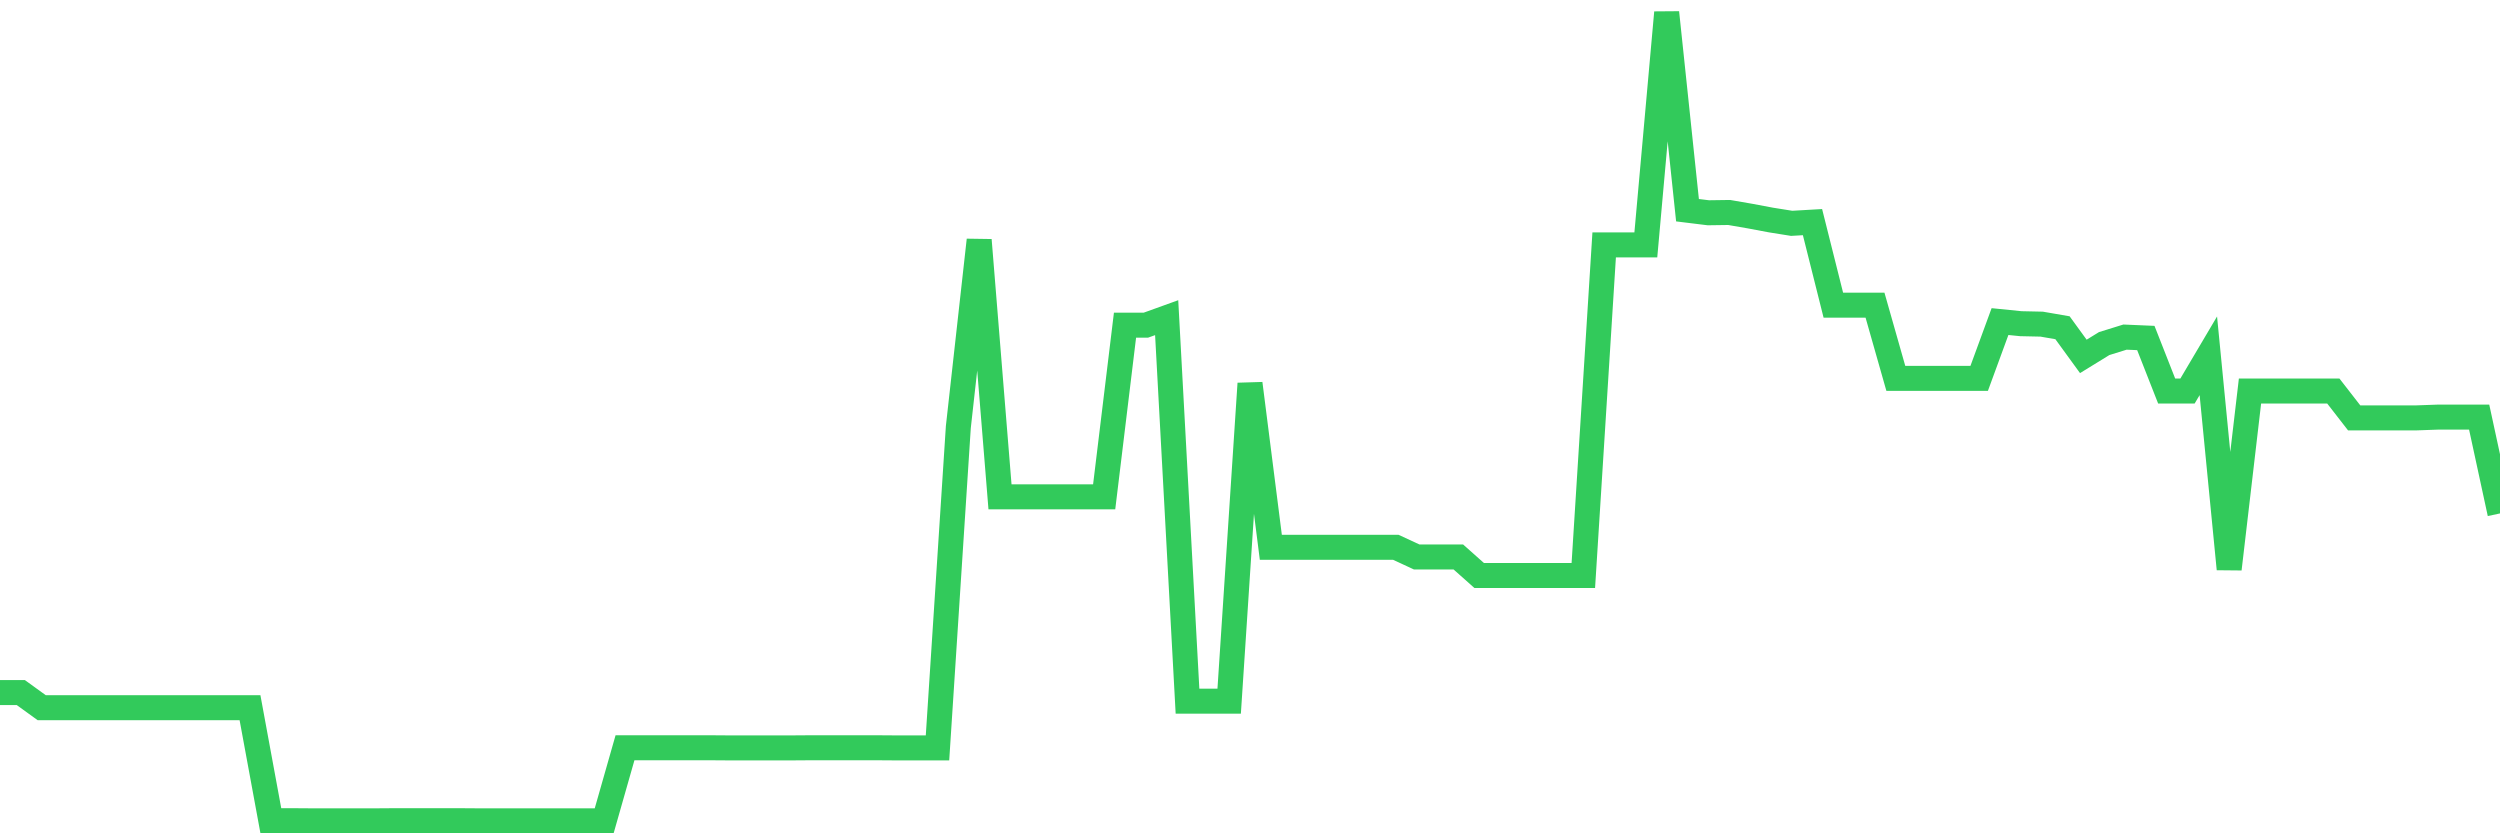 <svg
  xmlns="http://www.w3.org/2000/svg"
  xmlns:xlink="http://www.w3.org/1999/xlink"
  width="120"
  height="40"
  viewBox="0 0 120 40"
  preserveAspectRatio="none"
>
  <polyline
    points="0,33.244 1,33.244 2,33.968 3,33.968 4,33.968 5,33.968 6,33.968 7,33.968 8,33.968 9,33.968 10,33.968 11,33.968 12,33.968 13,39.393 14,39.393 15,39.4 16,39.4 17,39.4 18,39.4 19,39.393 20,39.393 21,39.393 22,39.393 23,39.4 24,39.4 25,39.4 26,39.4 27,39.4 28,39.4 29,39.4 30,35.892 31,35.892 32,35.892 33,35.892 34,35.892 35,35.899 36,35.899 37,35.899 38,35.899 39,35.892 40,35.892 41,35.892 42,35.892 43,35.899 44,35.899 45,35.899 46,20.499 47,11.522 48,23.848 49,23.848 50,23.848 51,23.848 52,23.848 53,23.848 54,15.609 55,15.609 56,15.248 57,33.657 58,33.657 59,33.657 60,18.409 61,26.271 62,26.271 63,26.271 64,26.271 65,26.271 66,26.271 67,26.271 68,26.734 69,26.734 70,26.734 71,27.624 72,27.624 73,27.624 74,27.624 75,27.624 76,27.624 77,11.754 78,11.754 79,11.754 80,0.6 81,10.09 82,10.213 83,10.199 84,10.372 85,10.56 86,10.72 87,10.662 88,14.647 89,14.647 90,14.647 91,18.163 92,18.163 93,18.163 94,18.163 95,18.163 96,15.436 97,15.537 98,15.559 99,15.732 100,17.107 101,16.492 102,16.181 103,16.224 104,18.77 105,18.77 106,17.078 107,27.313 108,18.77 109,18.77 110,18.77 111,18.77 112,18.77 113,20.058 114,20.058 115,20.058 116,20.058 117,20.022 118,20.022 119,20.022 120,24.644"
    fill="none"
    stroke="#32ca5b"
    stroke-width="1.2"
  >
  </polyline>
</svg>